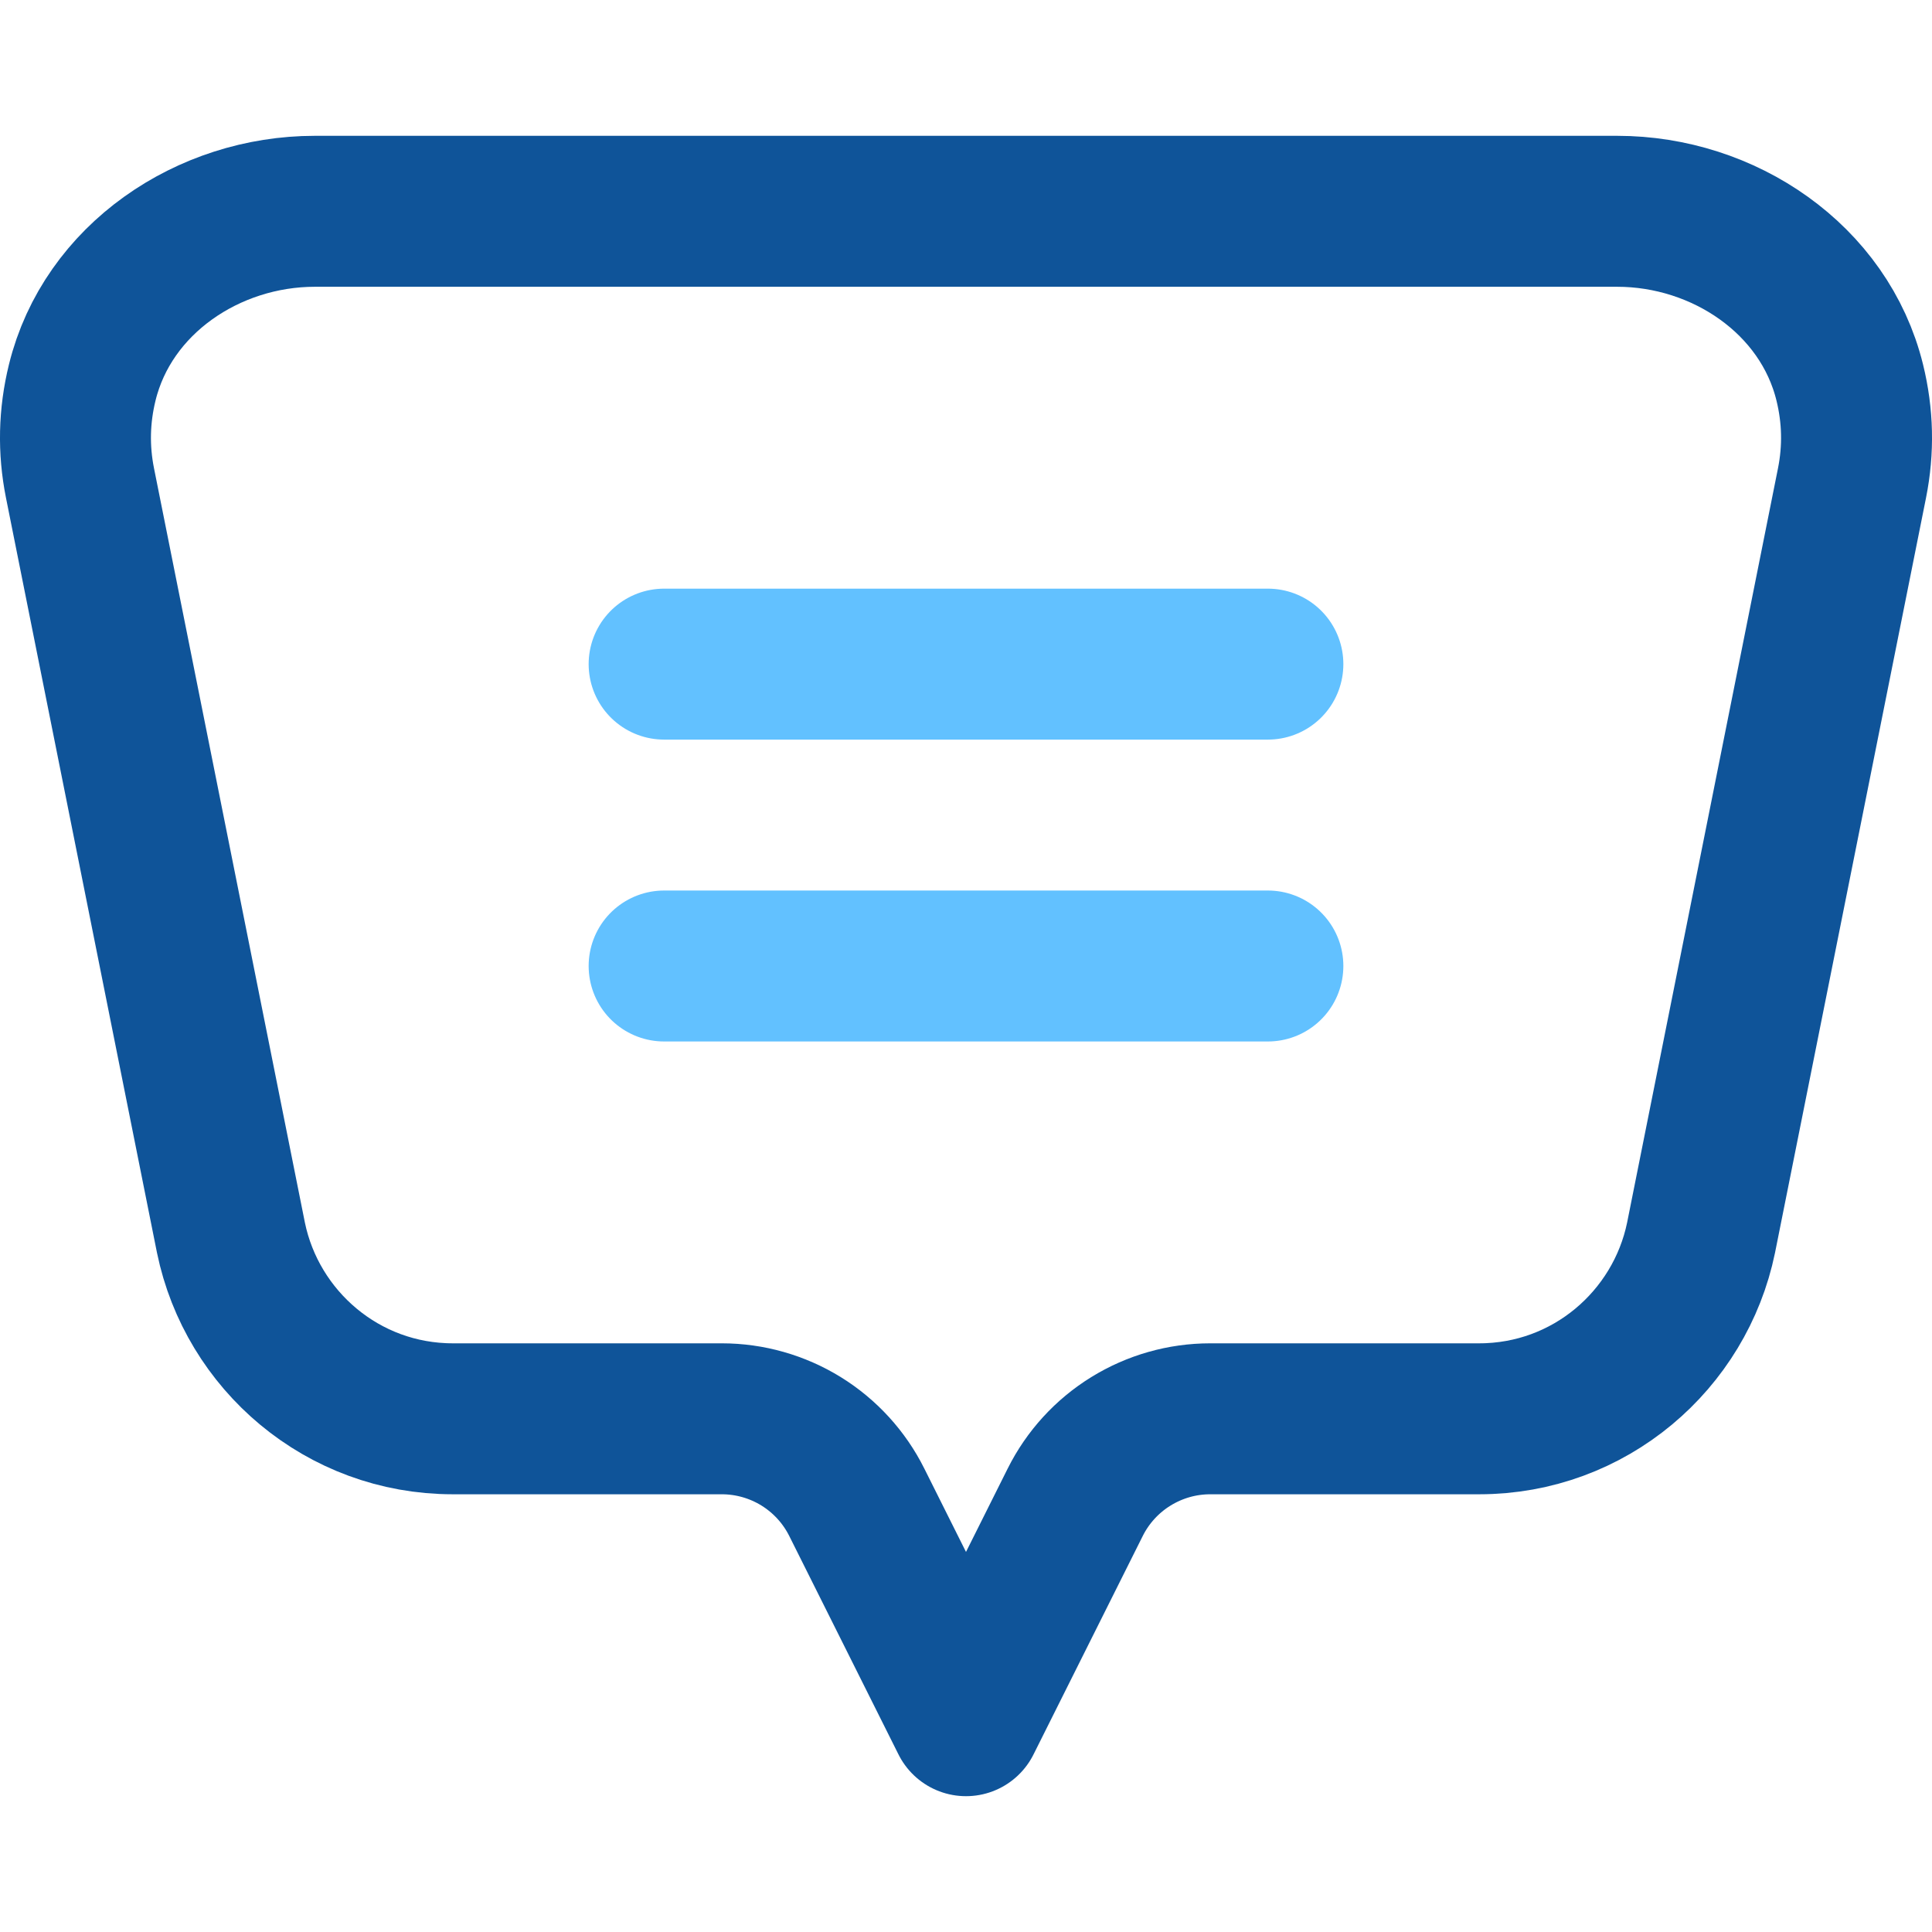 <svg width="60" height="60" viewBox="0 0 60 60" fill="none" xmlns="http://www.w3.org/2000/svg">
<g clip-path="url(#clip0_1281_337)">
<path d="M50.224 6.562H9.776C6.469 6.562 3.341 8.668 2.554 11.879C2.299 12.917 2.276 13.959 2.484 15L7.172 38.437C7.828 41.625 10.641 44.062 14.062 44.062H22.416C23.286 44.062 24.139 44.305 24.88 44.762C25.62 45.22 26.219 45.875 26.608 46.654L30 53.438L33.392 46.654C33.781 45.875 34.38 45.22 35.12 44.763C35.861 44.305 36.714 44.062 37.584 44.062H45.938C49.359 44.062 52.172 41.625 52.828 38.438L57.516 15C57.724 13.959 57.701 12.917 57.446 11.88C56.658 8.668 53.531 6.562 50.224 6.562Z" stroke="#0F5499" stroke-width="4.688" stroke-miterlimit="10" stroke-linecap="round" stroke-linejoin="round"/>
<path d="M20.625 20.625H39.375M20.625 30H39.375" stroke="#62C1FF" stroke-width="4.688" stroke-miterlimit="10" stroke-linecap="round" stroke-linejoin="round"/>
</g>
<defs>
<clipPath id="clip0_1281_337">
<rect width="60" height="60" fill="white"/>
</clipPath>
</defs>
</svg>
